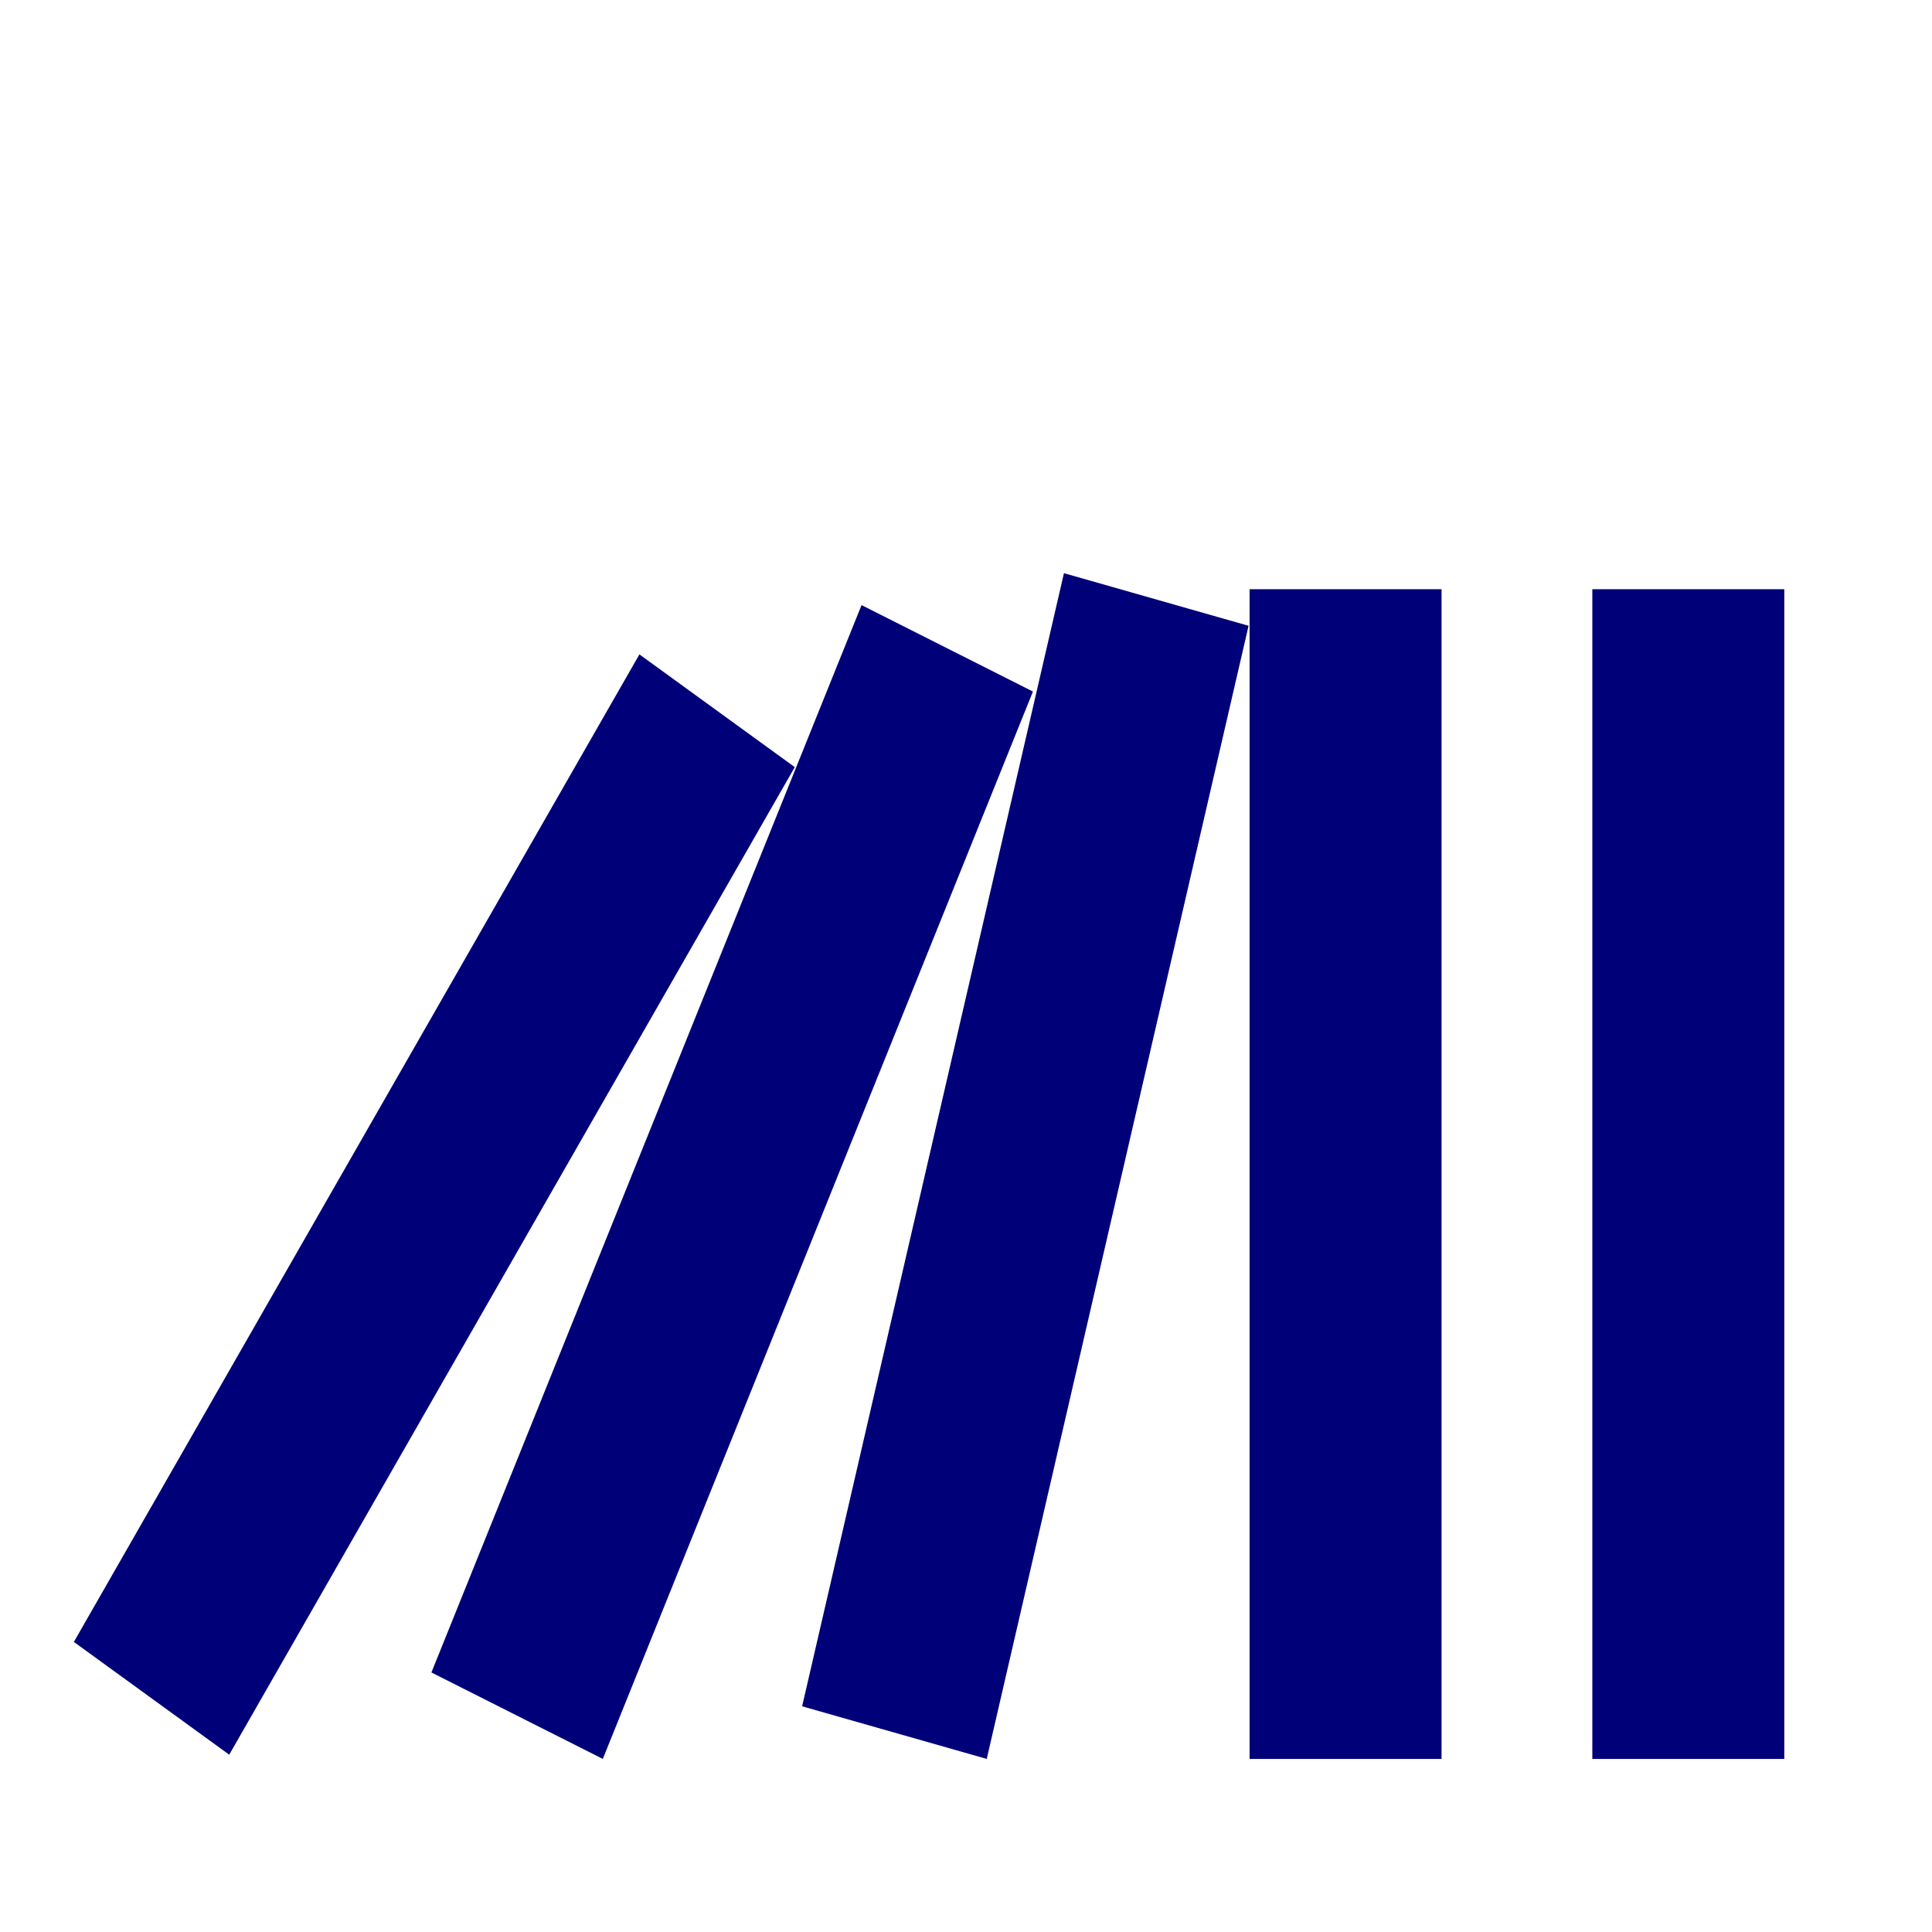 <?xml version="1.0" encoding="UTF-8"?>
<!-- Generator: Adobe Illustrator 24.0.3, SVG Export Plug-In . SVG Version: 6.00 Build 0)  -->
<svg xmlns="http://www.w3.org/2000/svg" xmlns:xlink="http://www.w3.org/1999/xlink" version="1.0" id="Layer_1" x="0px" y="0px" width="90px" height="90px" viewBox="0 0 90 90" xml:space="preserve">
<rect x="58.211" y="27.448" fill="#000078" width="8.942" height="54.49"></rect>
<polygon fill="#000078" points="45.966,81.937 37.366,79.486 49.563,26.701 58.163,29.152 "></polygon>
<polygon fill="#000078" points="28.081,81.937 20.097,77.91 40.134,28.188 48.118,32.215 "></polygon>
<polygon fill="#000078" points="10.678,81.74 3.441,76.487 29.786,30.484 37.023,35.736 "></polygon>
<rect x="74.177" y="27.448" fill="#000078" width="8.942" height="54.49"></rect>
</svg>
